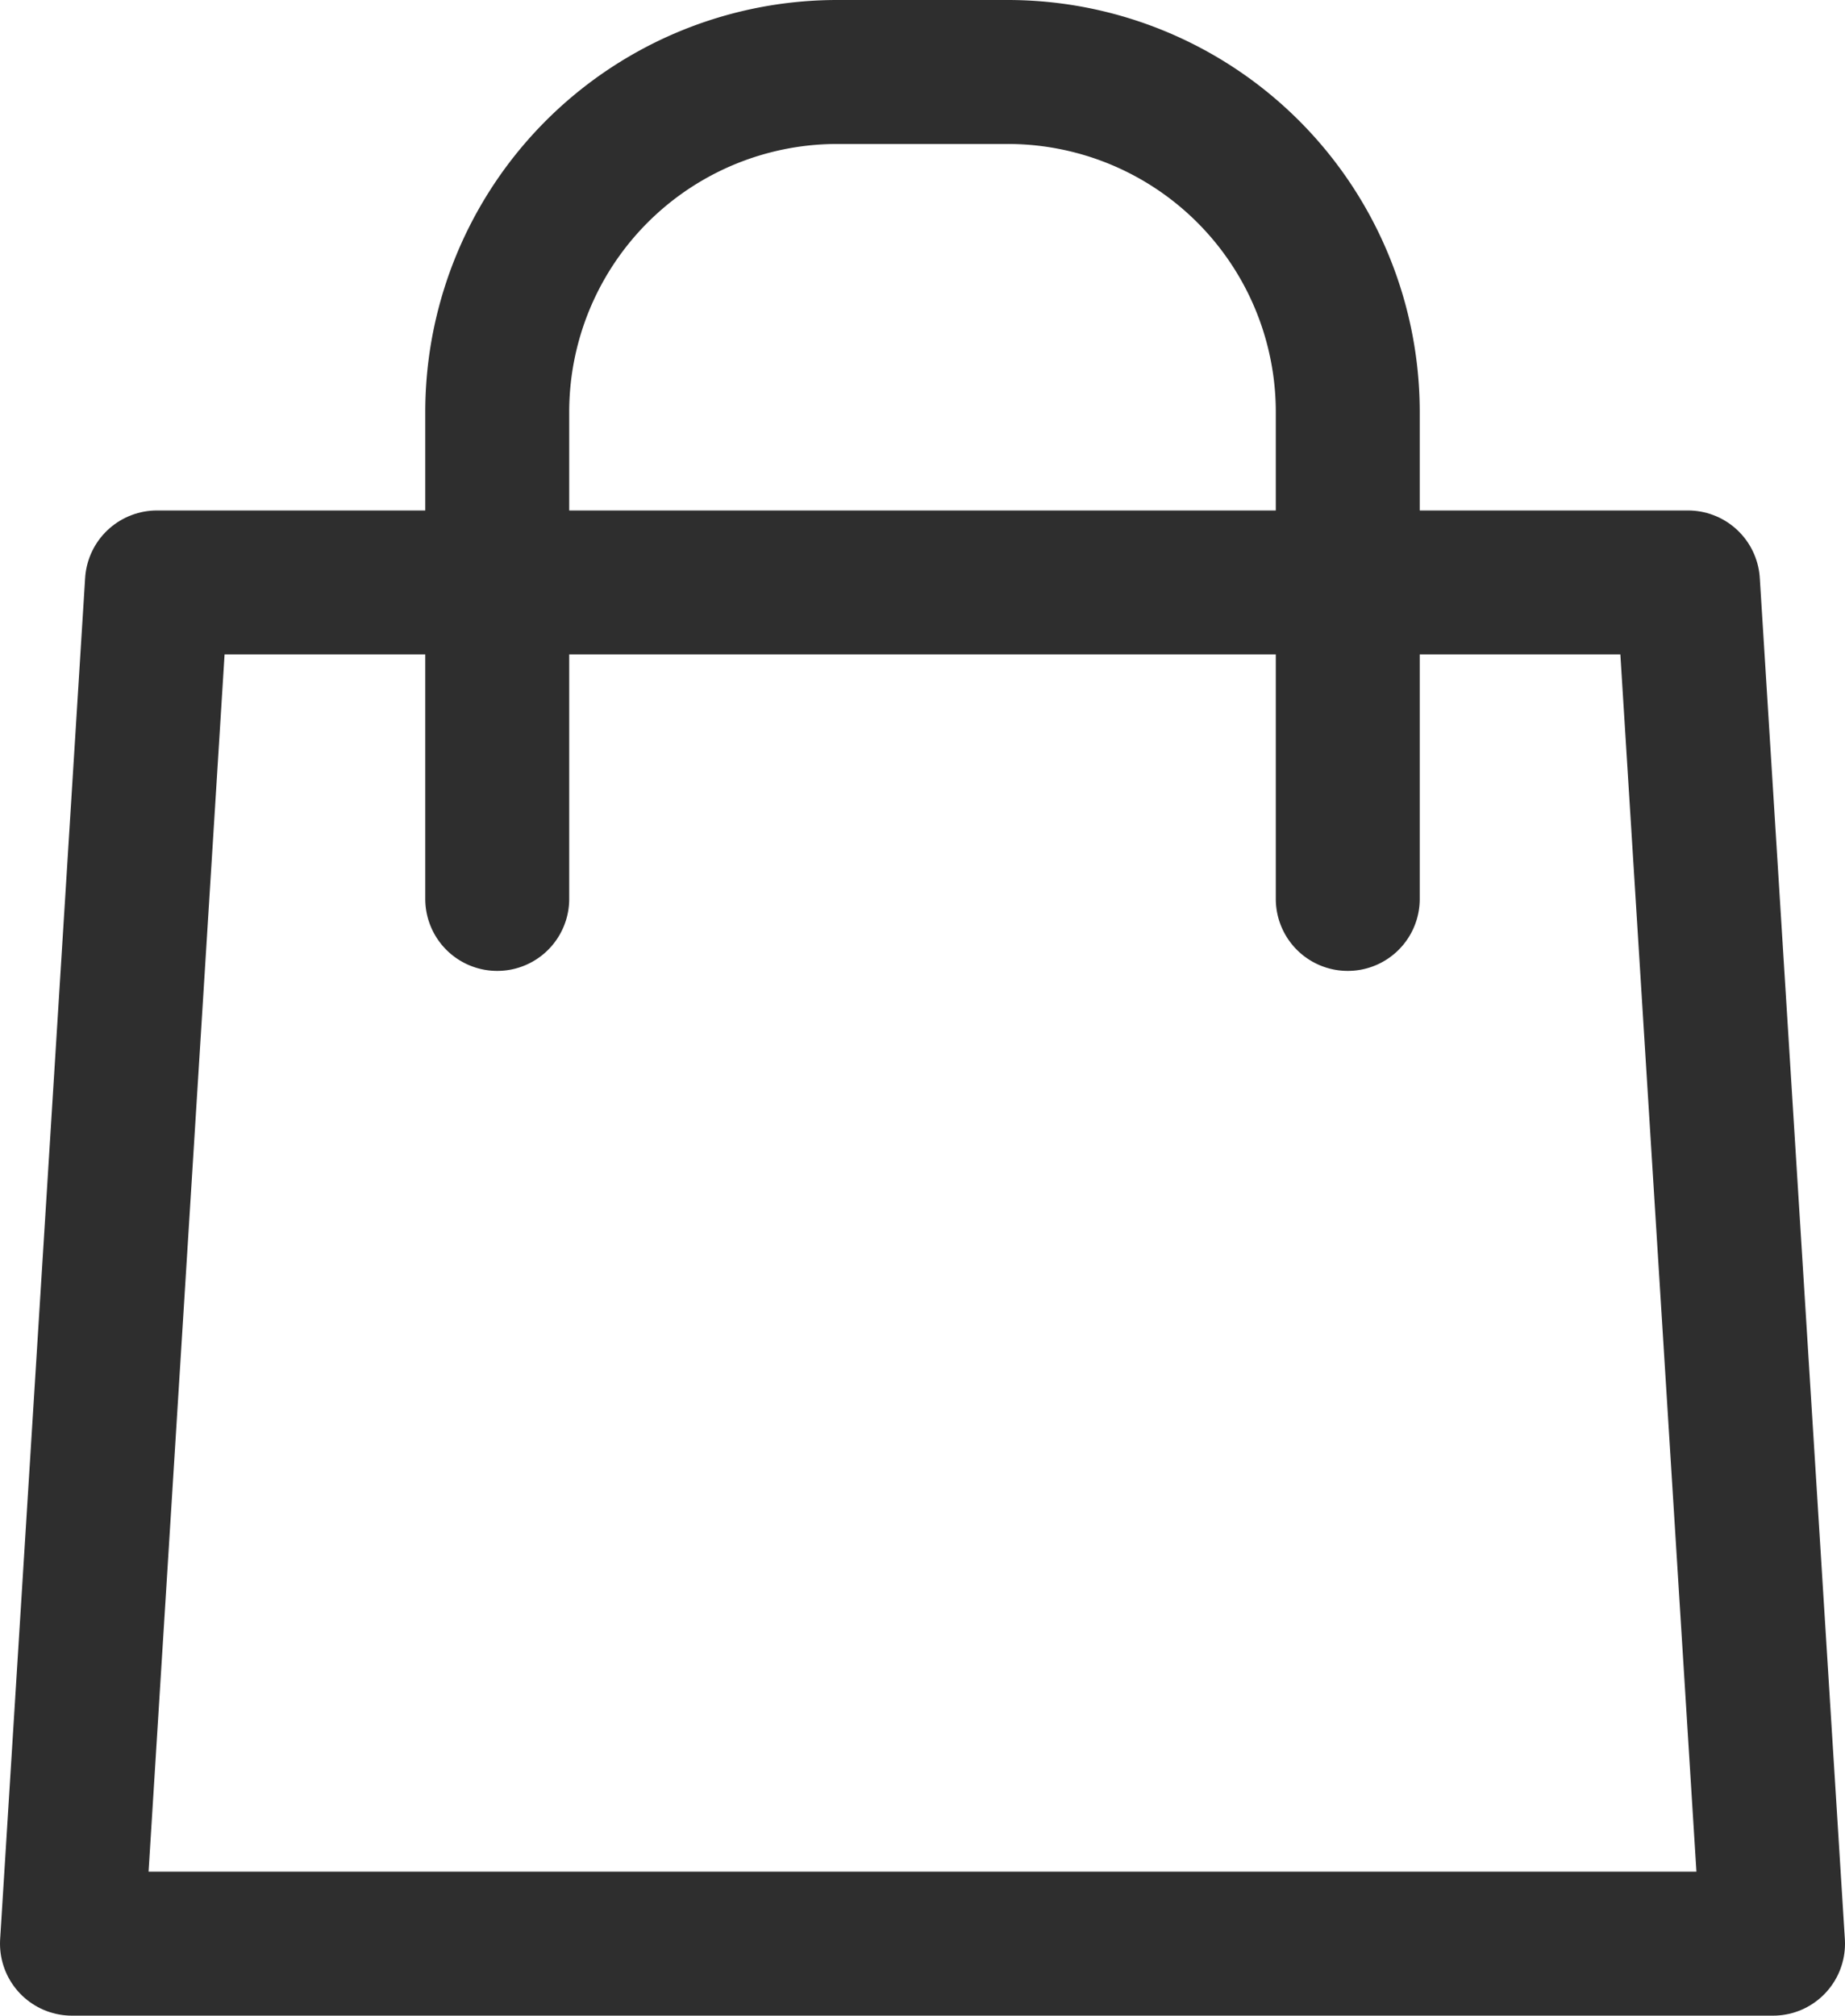<svg id="Group_16761" data-name="Group 16761" xmlns="http://www.w3.org/2000/svg" xmlns:xlink="http://www.w3.org/1999/xlink" width="25.636" height="28" viewBox="0 0 25.636 28">
  <defs>
    <clipPath id="clip-path">
      <rect id="Rectangle_5533" data-name="Rectangle 5533" width="25.636" height="28" fill="none" stroke="#2e2e2e" stroke-width="1"/>
    </clipPath>
  </defs>
  <g id="Group_16760" data-name="Group 16760" clip-path="url(#clip-path)">
    <path id="Path_23955" data-name="Path 23955" d="M24.636,27,23.454,8.091H2.181L1,27Z" fill="none" stroke="#2e2e2e" stroke-linecap="round" stroke-linejoin="round" stroke-width="2"/>
    <path id="Path_23956" data-name="Path 23956" d="M6.909,12.487V5.727A4.724,4.724,0,0,1,11.636,1H14a4.724,4.724,0,0,1,4.727,4.727v6.76" fill="none" stroke="#2e2e2e" stroke-linecap="round" stroke-linejoin="round" stroke-width="2"/>
  </g>
</svg>
